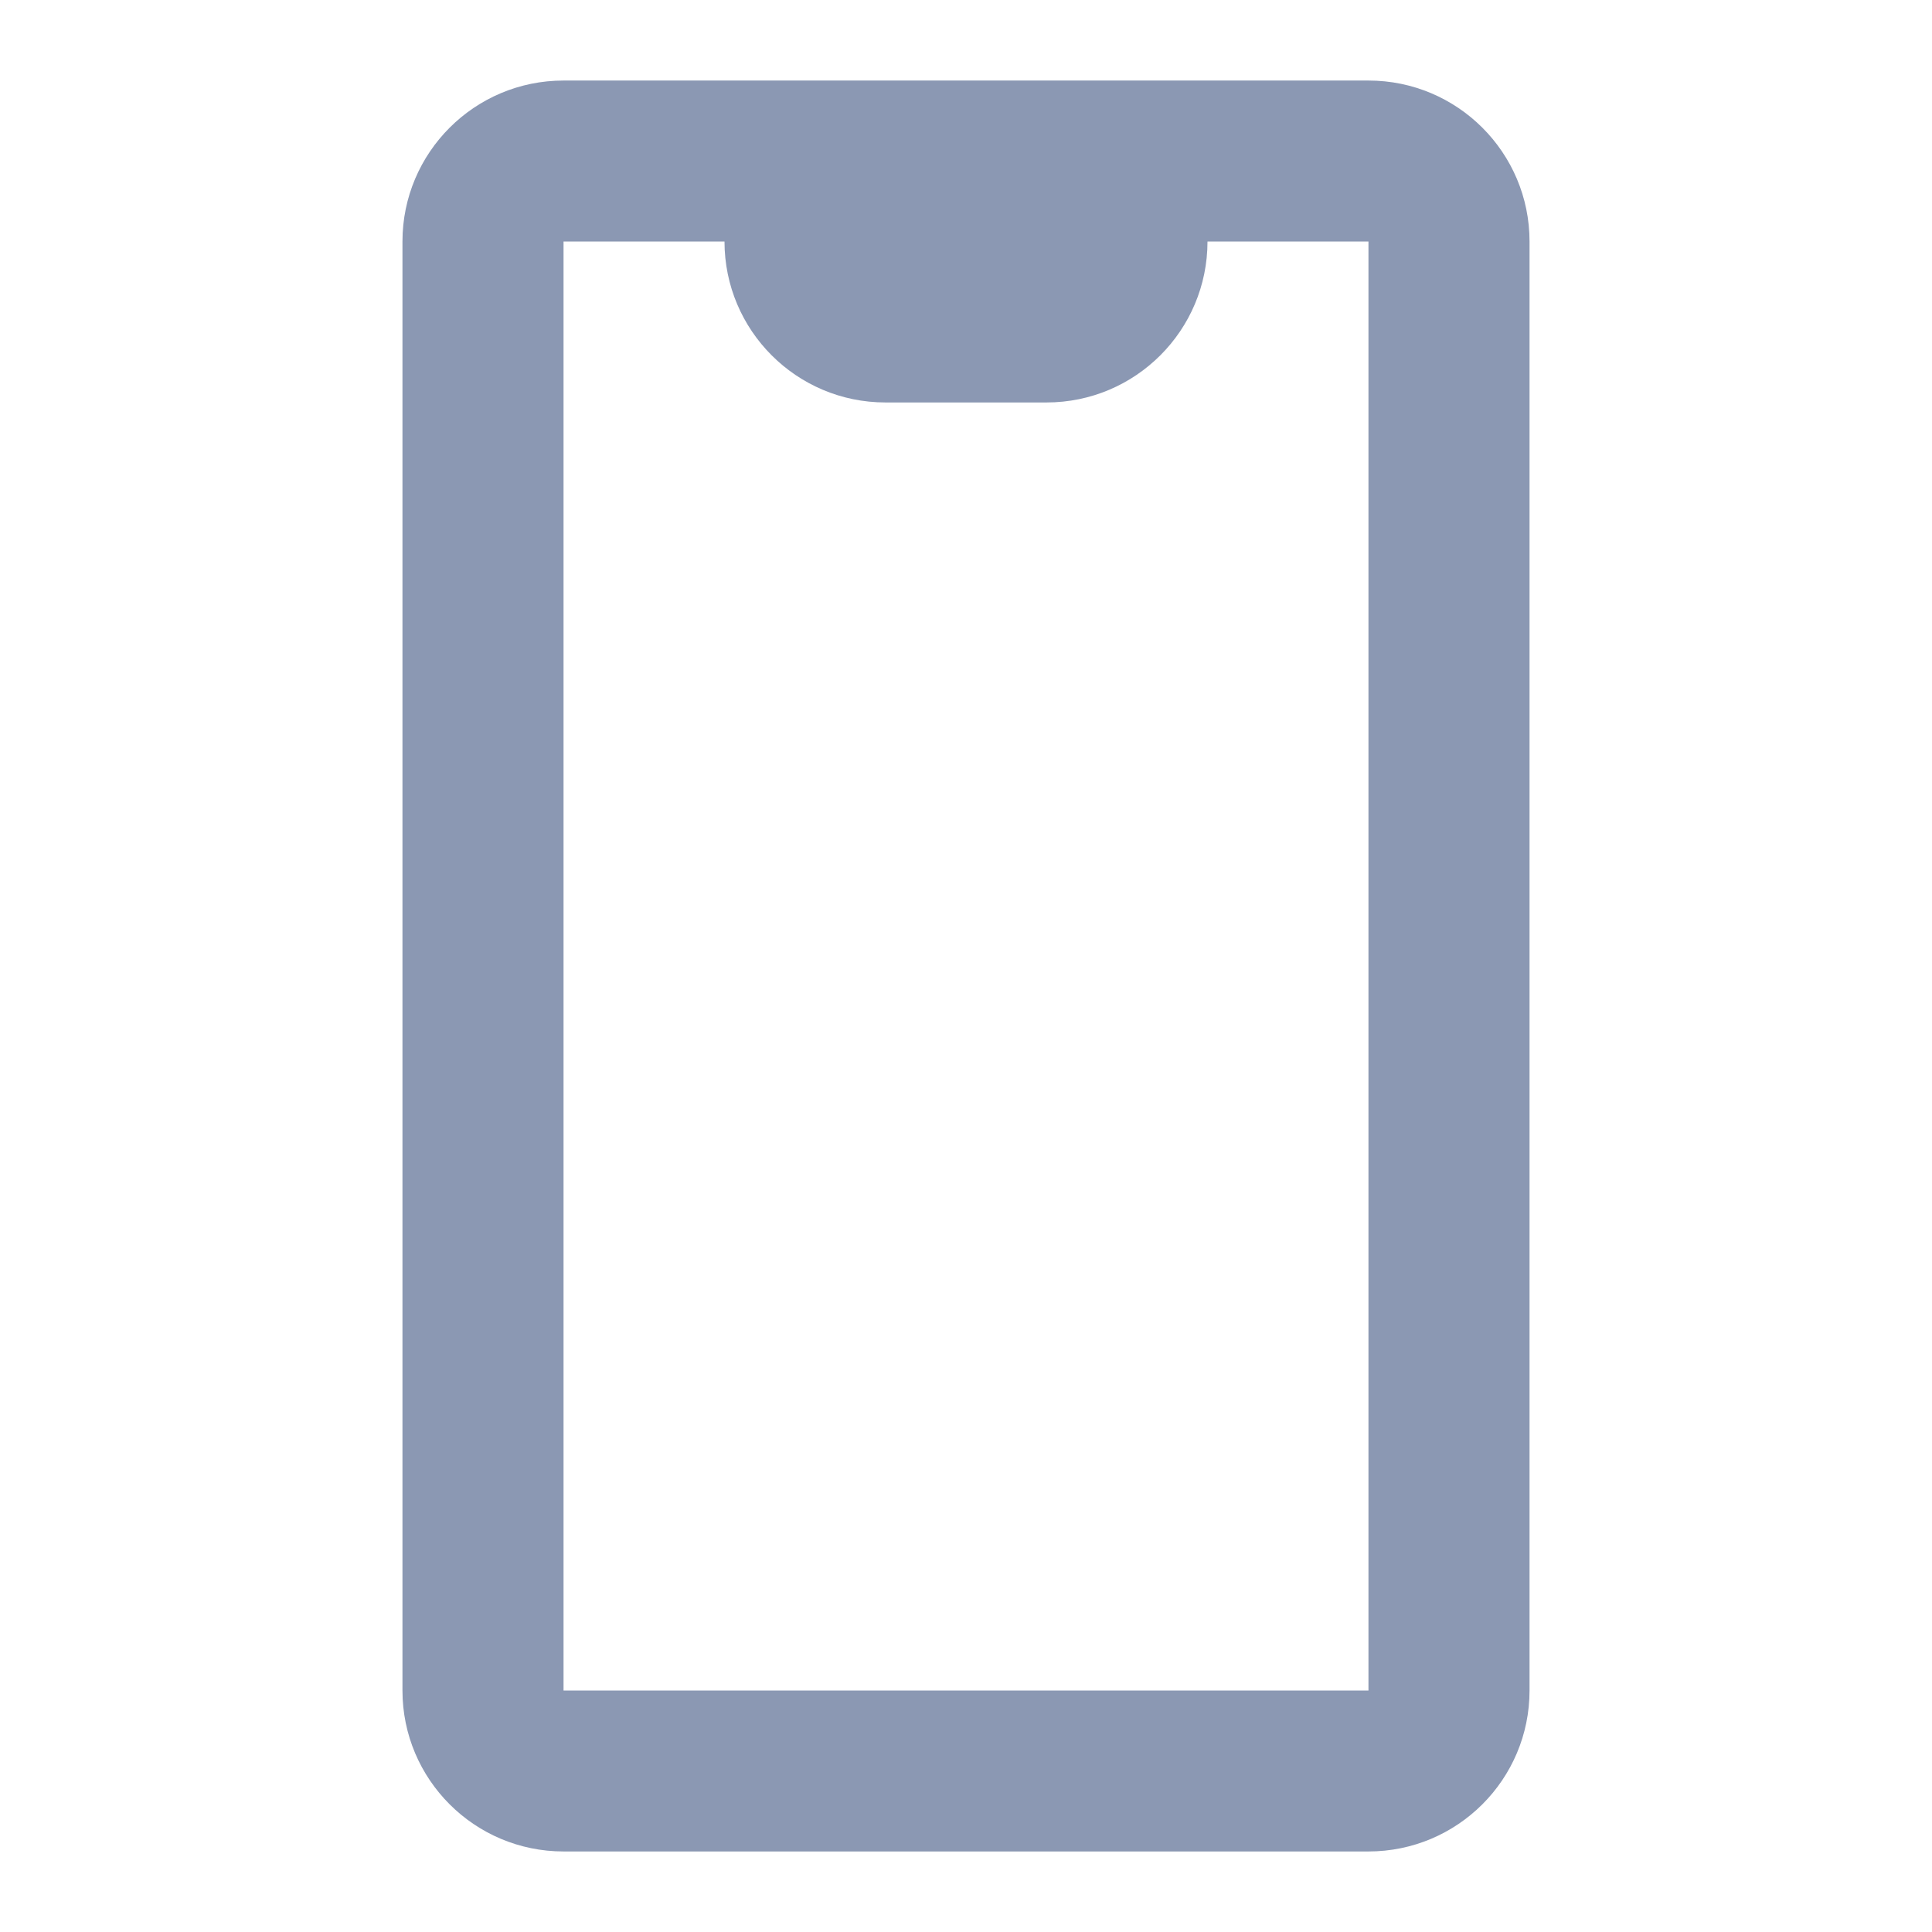 <?xml version="1.0" encoding="UTF-8"?> <svg xmlns="http://www.w3.org/2000/svg" width="16" height="16" viewBox="0 0 16 16" fill="none"> <path fill-rule="evenodd" clip-rule="evenodd" d="M3.333 2C3.333 1.264 3.93 0.667 4.667 0.667H11.333C12.07 0.667 12.667 1.264 12.667 2V14C12.667 14.736 12.07 15.333 11.333 15.333H4.667C3.93 15.333 3.333 14.736 3.333 14V2ZM10 2H11.333V14H4.667L4.667 2H6C6 2.736 6.597 3.333 7.333 3.333H8.667C9.403 3.333 10 2.736 10 2Z" fill="#8B98B3"></path> </svg> 